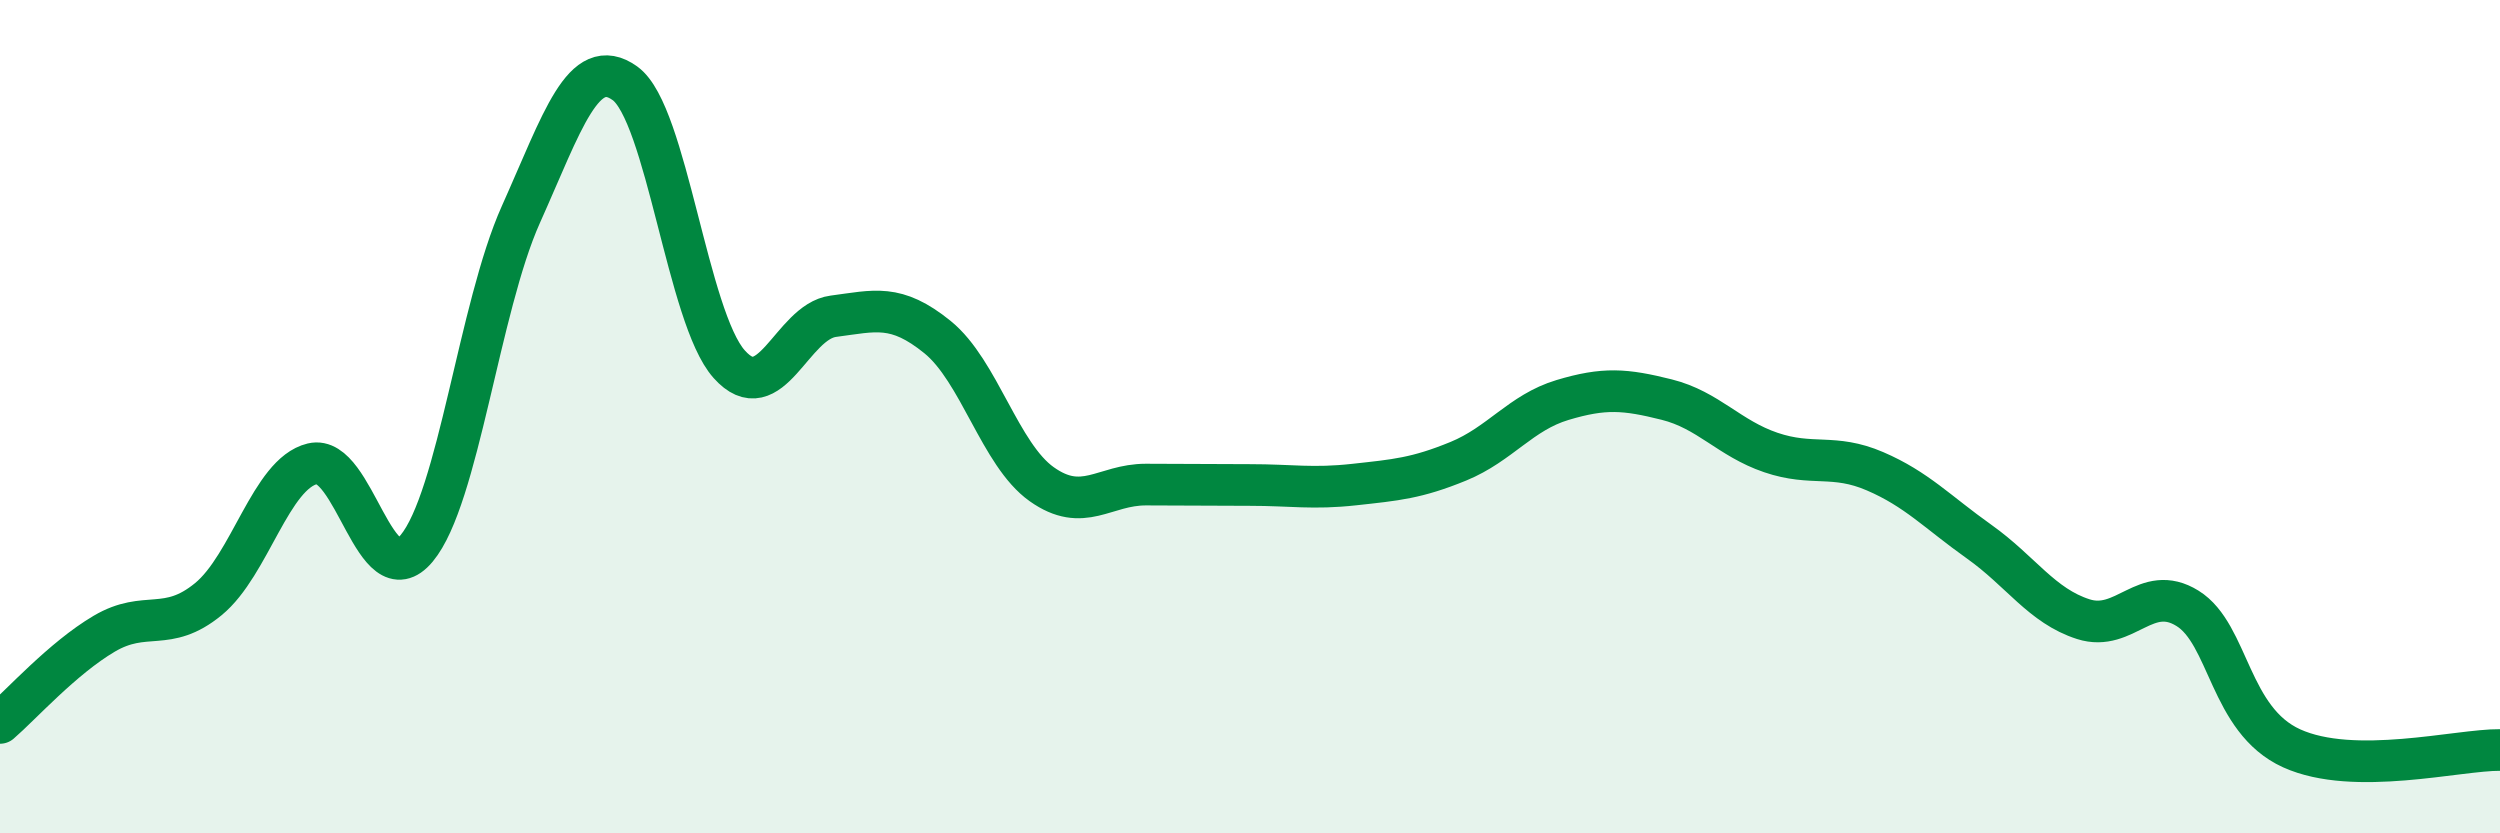 
    <svg width="60" height="20" viewBox="0 0 60 20" xmlns="http://www.w3.org/2000/svg">
      <path
        d="M 0,17.35 C 0.5,16.92 1.5,15.8 2.5,15.21 C 3.5,14.62 4,15.2 5,14.38 C 6,13.56 6.5,11.37 7.5,11.13 C 8.5,10.89 9,14.36 10,13.16 C 11,11.96 11.5,7.38 12.5,5.15 C 13.5,2.92 14,1.28 15,2 C 16,2.72 16.5,7.62 17.5,8.74 C 18.5,9.86 19,7.72 20,7.59 C 21,7.46 21.5,7.28 22.5,8.09 C 23.5,8.9 24,10.91 25,11.62 C 26,12.33 26.5,11.63 27.5,11.63 C 28.5,11.63 29,11.64 30,11.64 C 31,11.64 31.5,11.74 32.5,11.63 C 33.5,11.52 34,11.48 35,11.07 C 36,10.66 36.5,9.9 37.5,9.6 C 38.5,9.3 39,9.34 40,9.59 C 41,9.84 41.5,10.52 42.5,10.86 C 43.5,11.2 44,10.88 45,11.31 C 46,11.74 46.5,12.29 47.5,13 C 48.5,13.71 49,14.54 50,14.86 C 51,15.18 51.5,13.98 52.5,14.6 C 53.5,15.22 53.5,17.28 55,17.96 C 56.5,18.64 59,17.99 60,18L60 20L0 20Z"
        fill="#008740"
        opacity="0.1"
        stroke-linecap="round"
        stroke-linejoin="round"
      />
      <path
        d="M 0,17.35 C 0.5,16.92 1.5,15.8 2.5,15.21 C 3.5,14.62 4,15.2 5,14.38 C 6,13.56 6.5,11.37 7.5,11.13 C 8.5,10.89 9,14.36 10,13.16 C 11,11.96 11.5,7.38 12.5,5.15 C 13.5,2.92 14,1.28 15,2 C 16,2.72 16.5,7.62 17.5,8.74 C 18.5,9.86 19,7.72 20,7.59 C 21,7.46 21.5,7.28 22.5,8.09 C 23.5,8.9 24,10.91 25,11.62 C 26,12.33 26.5,11.63 27.5,11.63 C 28.5,11.63 29,11.64 30,11.64 C 31,11.64 31.5,11.74 32.5,11.63 C 33.5,11.52 34,11.48 35,11.07 C 36,10.66 36.5,9.9 37.5,9.6 C 38.5,9.3 39,9.34 40,9.59 C 41,9.84 41.5,10.52 42.5,10.86 C 43.5,11.2 44,10.88 45,11.31 C 46,11.74 46.5,12.29 47.5,13 C 48.5,13.71 49,14.54 50,14.86 C 51,15.18 51.5,13.98 52.5,14.6 C 53.5,15.22 53.5,17.28 55,17.96 C 56.5,18.64 59,17.99 60,18"
        stroke="#008740"
        stroke-width="1"
        fill="none"
        stroke-linecap="round"
        stroke-linejoin="round"
      />
    </svg>
  
